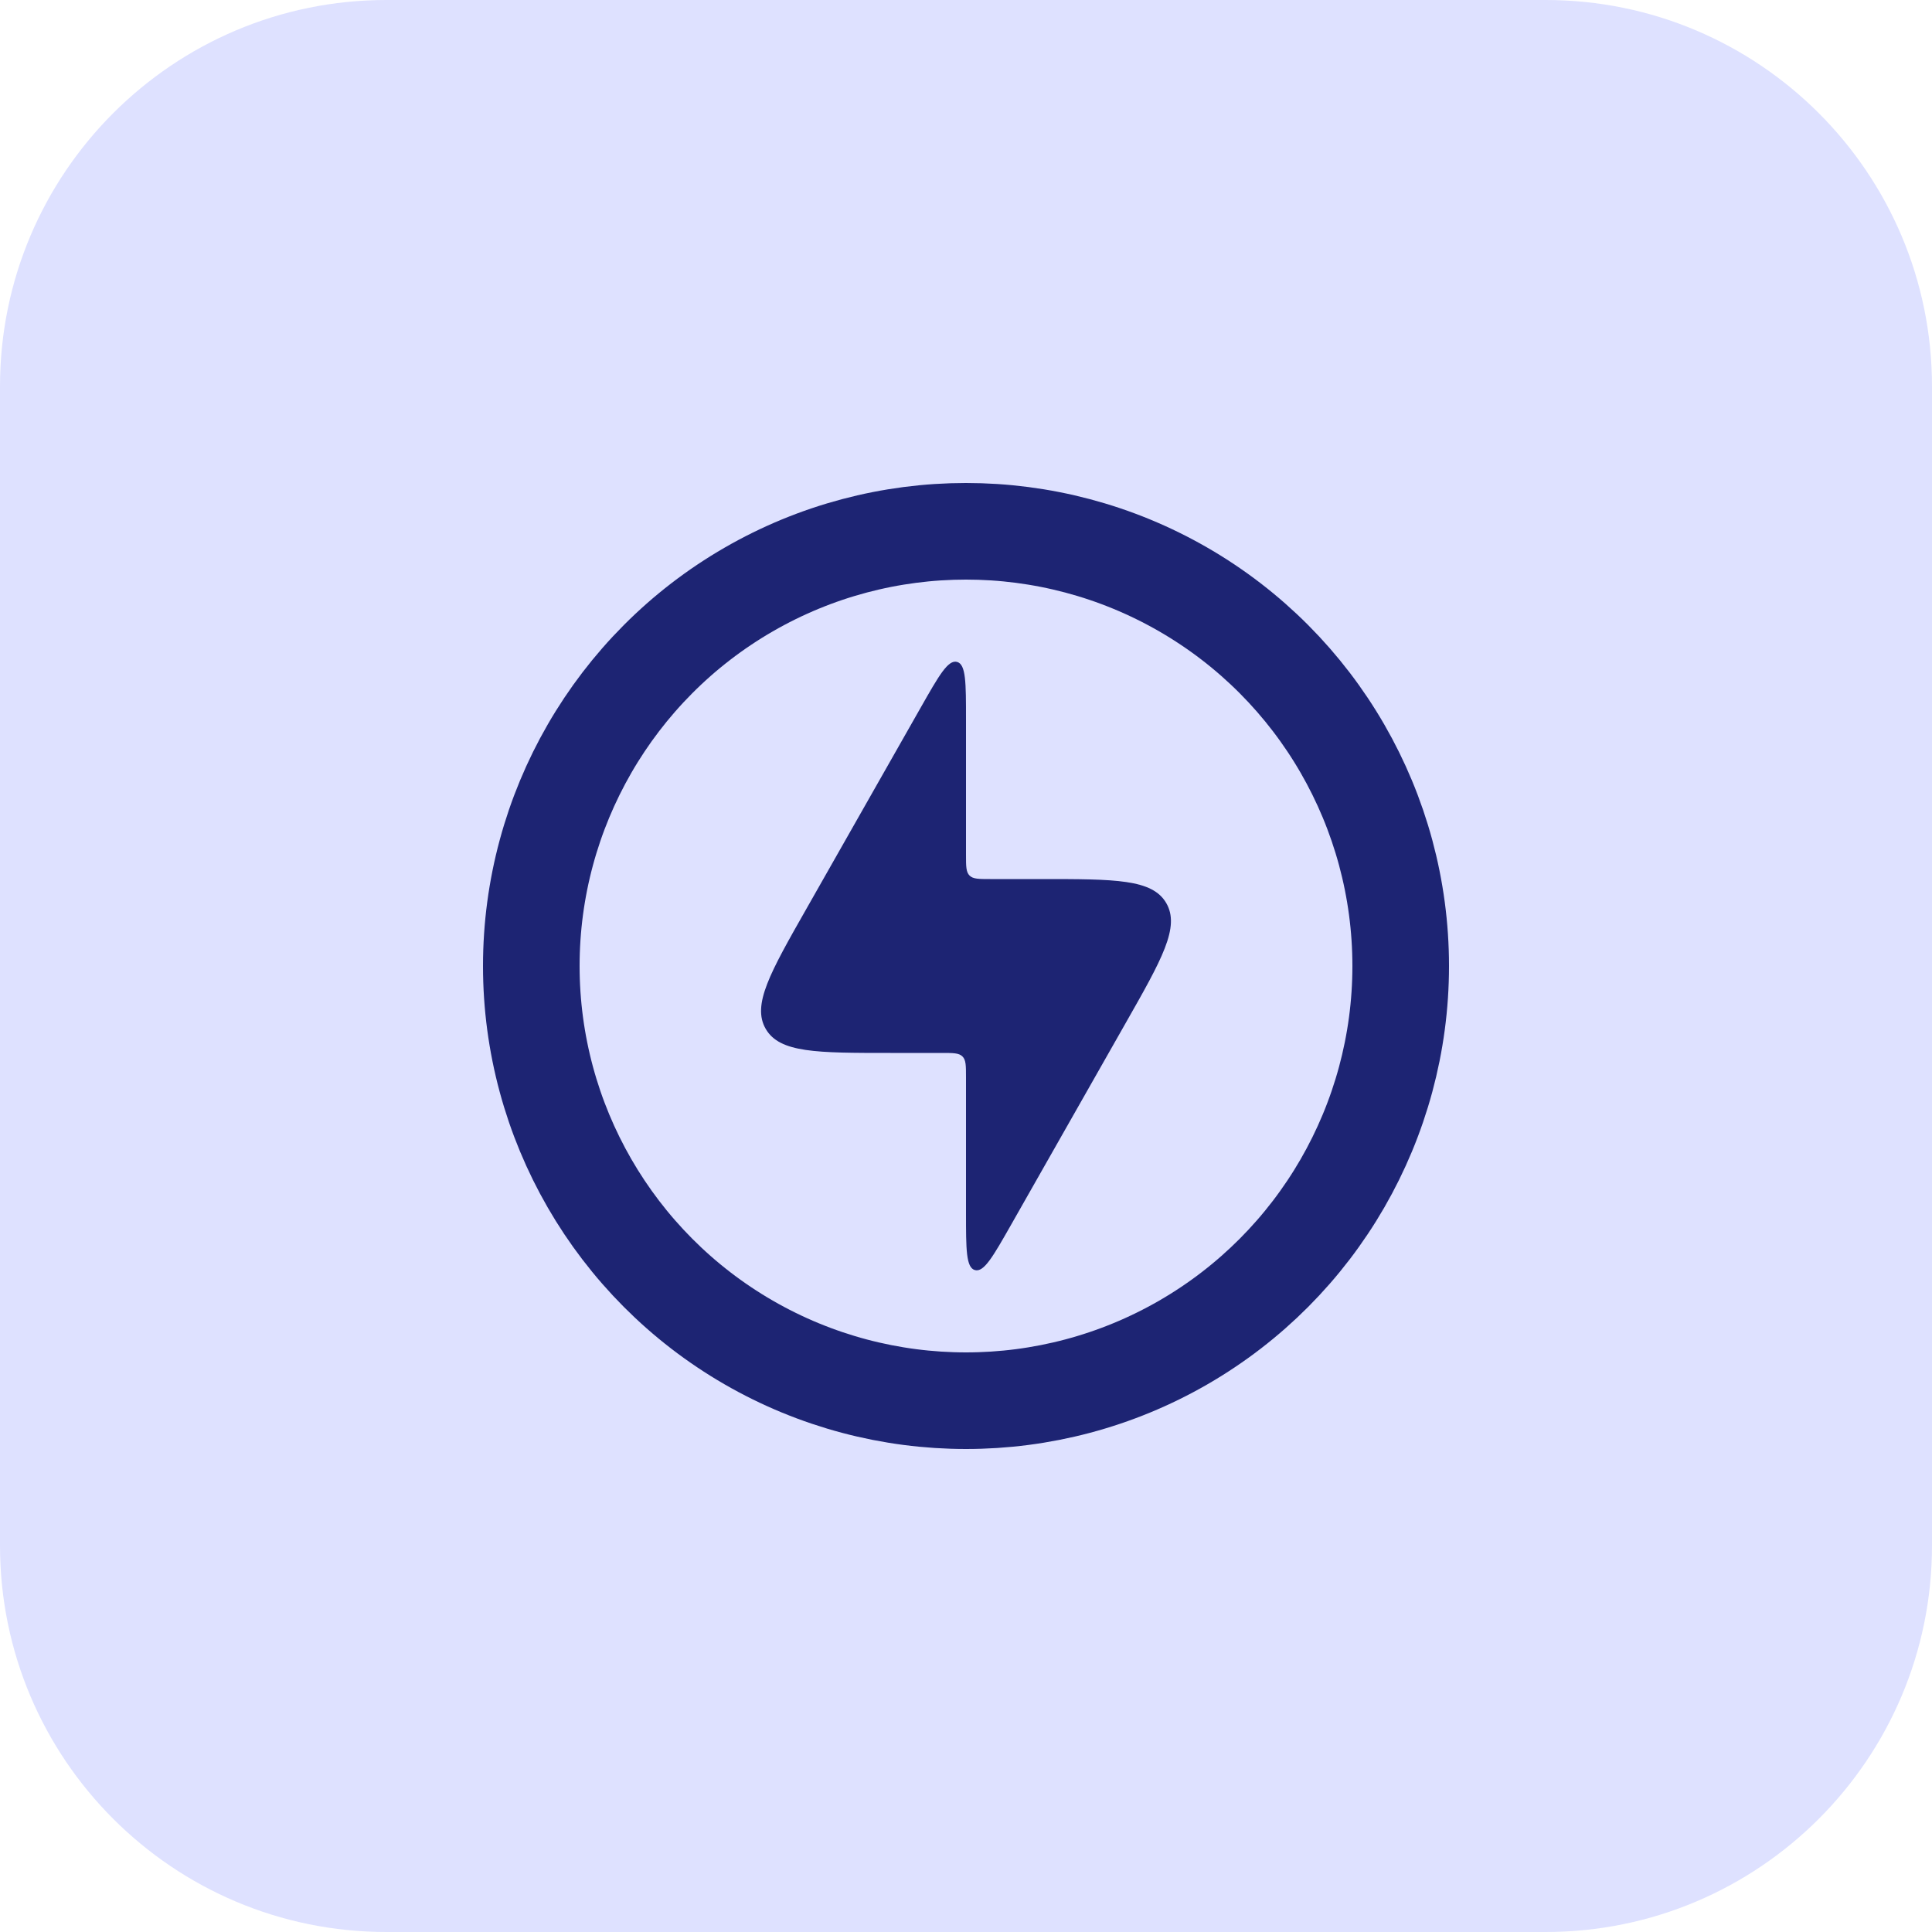 <svg width="40" height="40" viewBox="0 0 40 40" fill="none" xmlns="http://www.w3.org/2000/svg">
<path d="M0 8C0 3.582 3.582 0 8 0H32C36.418 0 40 3.582 40 8V32C40 36.418 36.418 40 32 40H8C3.582 40 0 36.418 0 32V8Z" fill="#DEE1FF"/>
<path d="M19.5 21.8H18.437C16.908 21.8 16.143 21.8 15.854 21.303C15.565 20.806 15.942 20.141 16.698 18.812L19.065 14.645C19.44 13.985 19.628 13.655 19.814 13.704C20 13.754 20 14.133 20 14.892V17.7C20 17.936 20 18.054 20.073 18.127C20.146 18.2 20.264 18.2 20.5 18.2H21.563C23.092 18.2 23.857 18.2 24.146 18.697C24.435 19.194 24.058 19.859 23.302 21.188L20.935 25.355C20.56 26.015 20.372 26.345 20.186 26.296C20 26.247 20 25.867 20 25.108V22.3C20 22.064 20 21.946 19.927 21.873C19.854 21.8 19.736 21.8 19.5 21.8Z" fill="#1D2473"/>
<circle cx="20" cy="20" r="9" stroke="#1D2473" stroke-width="2"/>
</svg>
